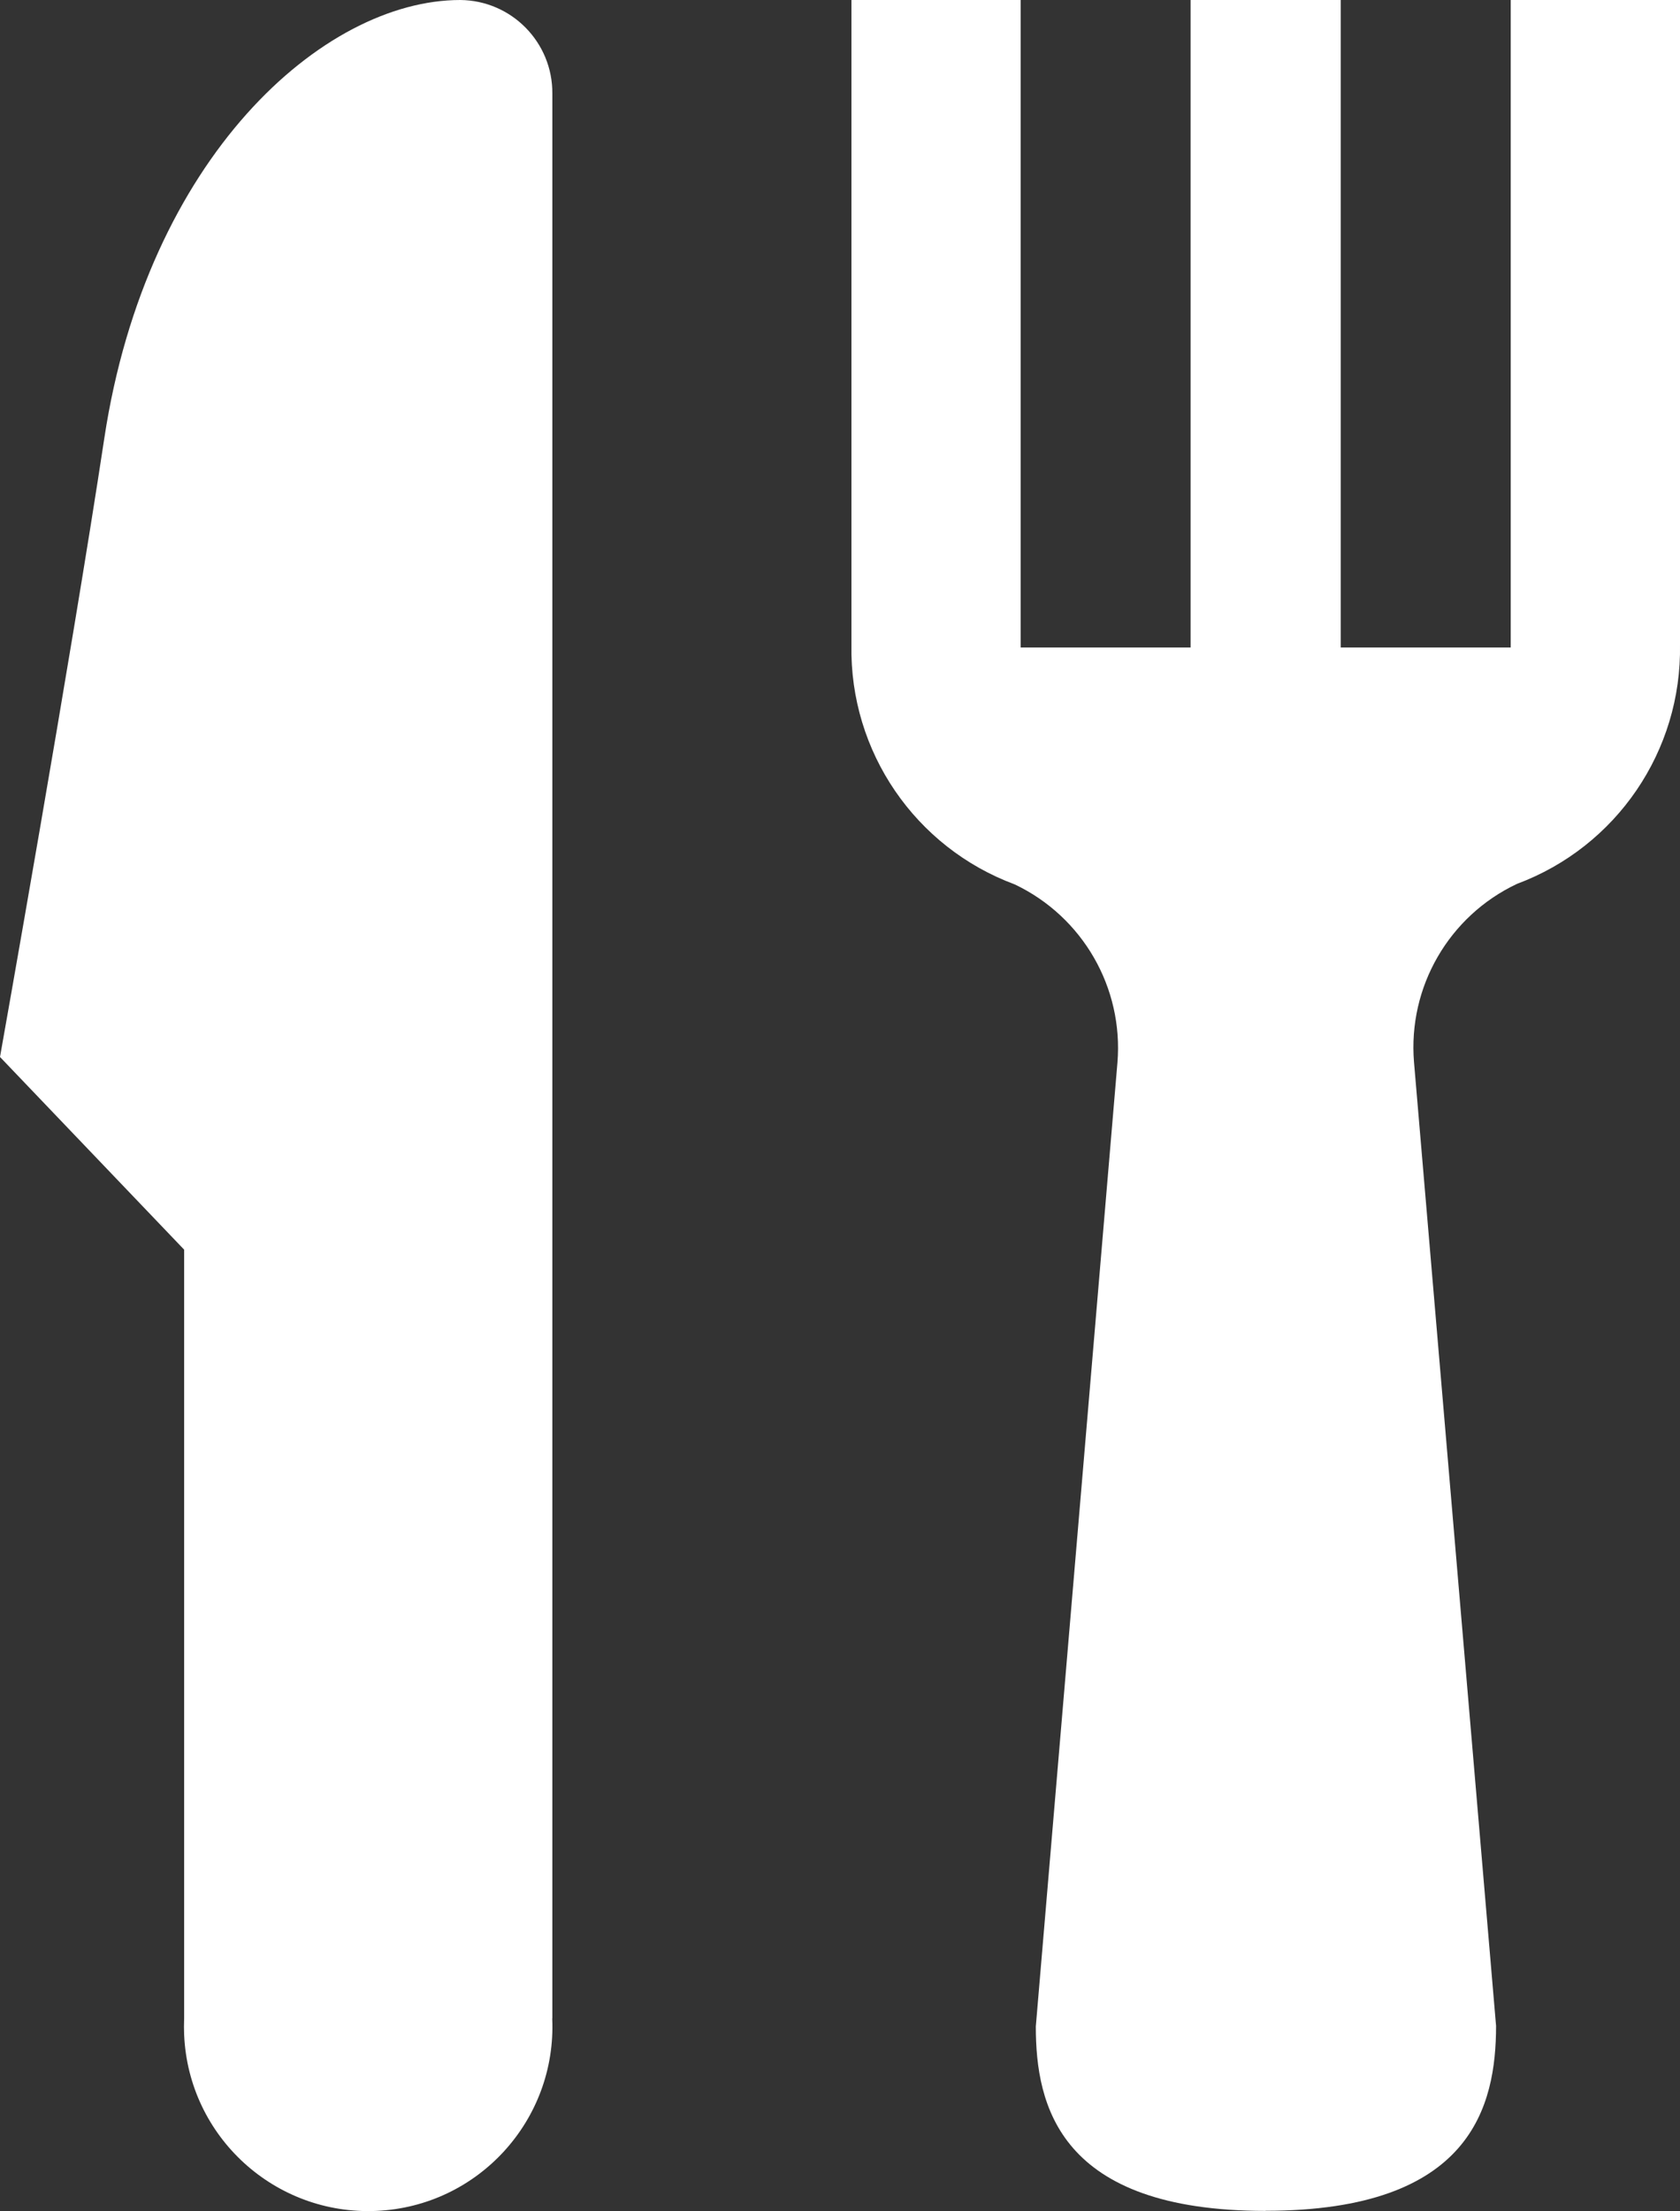 <?xml version="1.0" encoding="UTF-8"?>
<svg id="Layer_2" data-name="Layer 2" xmlns="http://www.w3.org/2000/svg" viewBox="0 0 152.72 200.93">
  <rect x="0" y="0" width="152.72" height="200.93" fill="#333333" stroke="none"/>
  <defs>
    <style>
      .cls-1 {
        fill: #fff;
        stroke-width: 0px;
      }
    </style>
  </defs>
  <g id="Layer_1-2" data-name="Layer 1-2">
    <g id="Group_18021" data-name="Group 18021">
      <path id="Subtraction_2" data-name="Subtraction 2" class="cls-1" d="m115.05,200.91c-18.76,0-20.89-9.57-20.89-16.76l7.42-87.58c.56-6.82-3.16-13.26-9.33-16.2-9.06-3.36-15.02-12.07-14.85-21.74V0h15.38v58.84h15.45V0h13.65v58.84h15.45V0h15.39v58.58c.17,9.66-5.77,18.37-14.82,21.74-6.19,2.92-9.92,9.37-9.36,16.2l7.46,87.58c-.01,7.24-2.18,16.8-20.95,16.8h0Z"/>
      <path id="Path_8200" data-name="Path 8200" class="cls-1" d="m50.2,183.43c.41,9.24-6.74,17.07-15.98,17.48-9.24.41-17.07-6.74-17.48-15.99-.02-.5-.02-1,0-1.5v-69.86L0,96.05s6.47-36.3,9.48-56.21C13.34,14.34,29.34,0,41.84,0c4.66.04,8.41,3.85,8.37,8.51v174.91h-.01Z"/>
    </g>
  </g>
</svg>